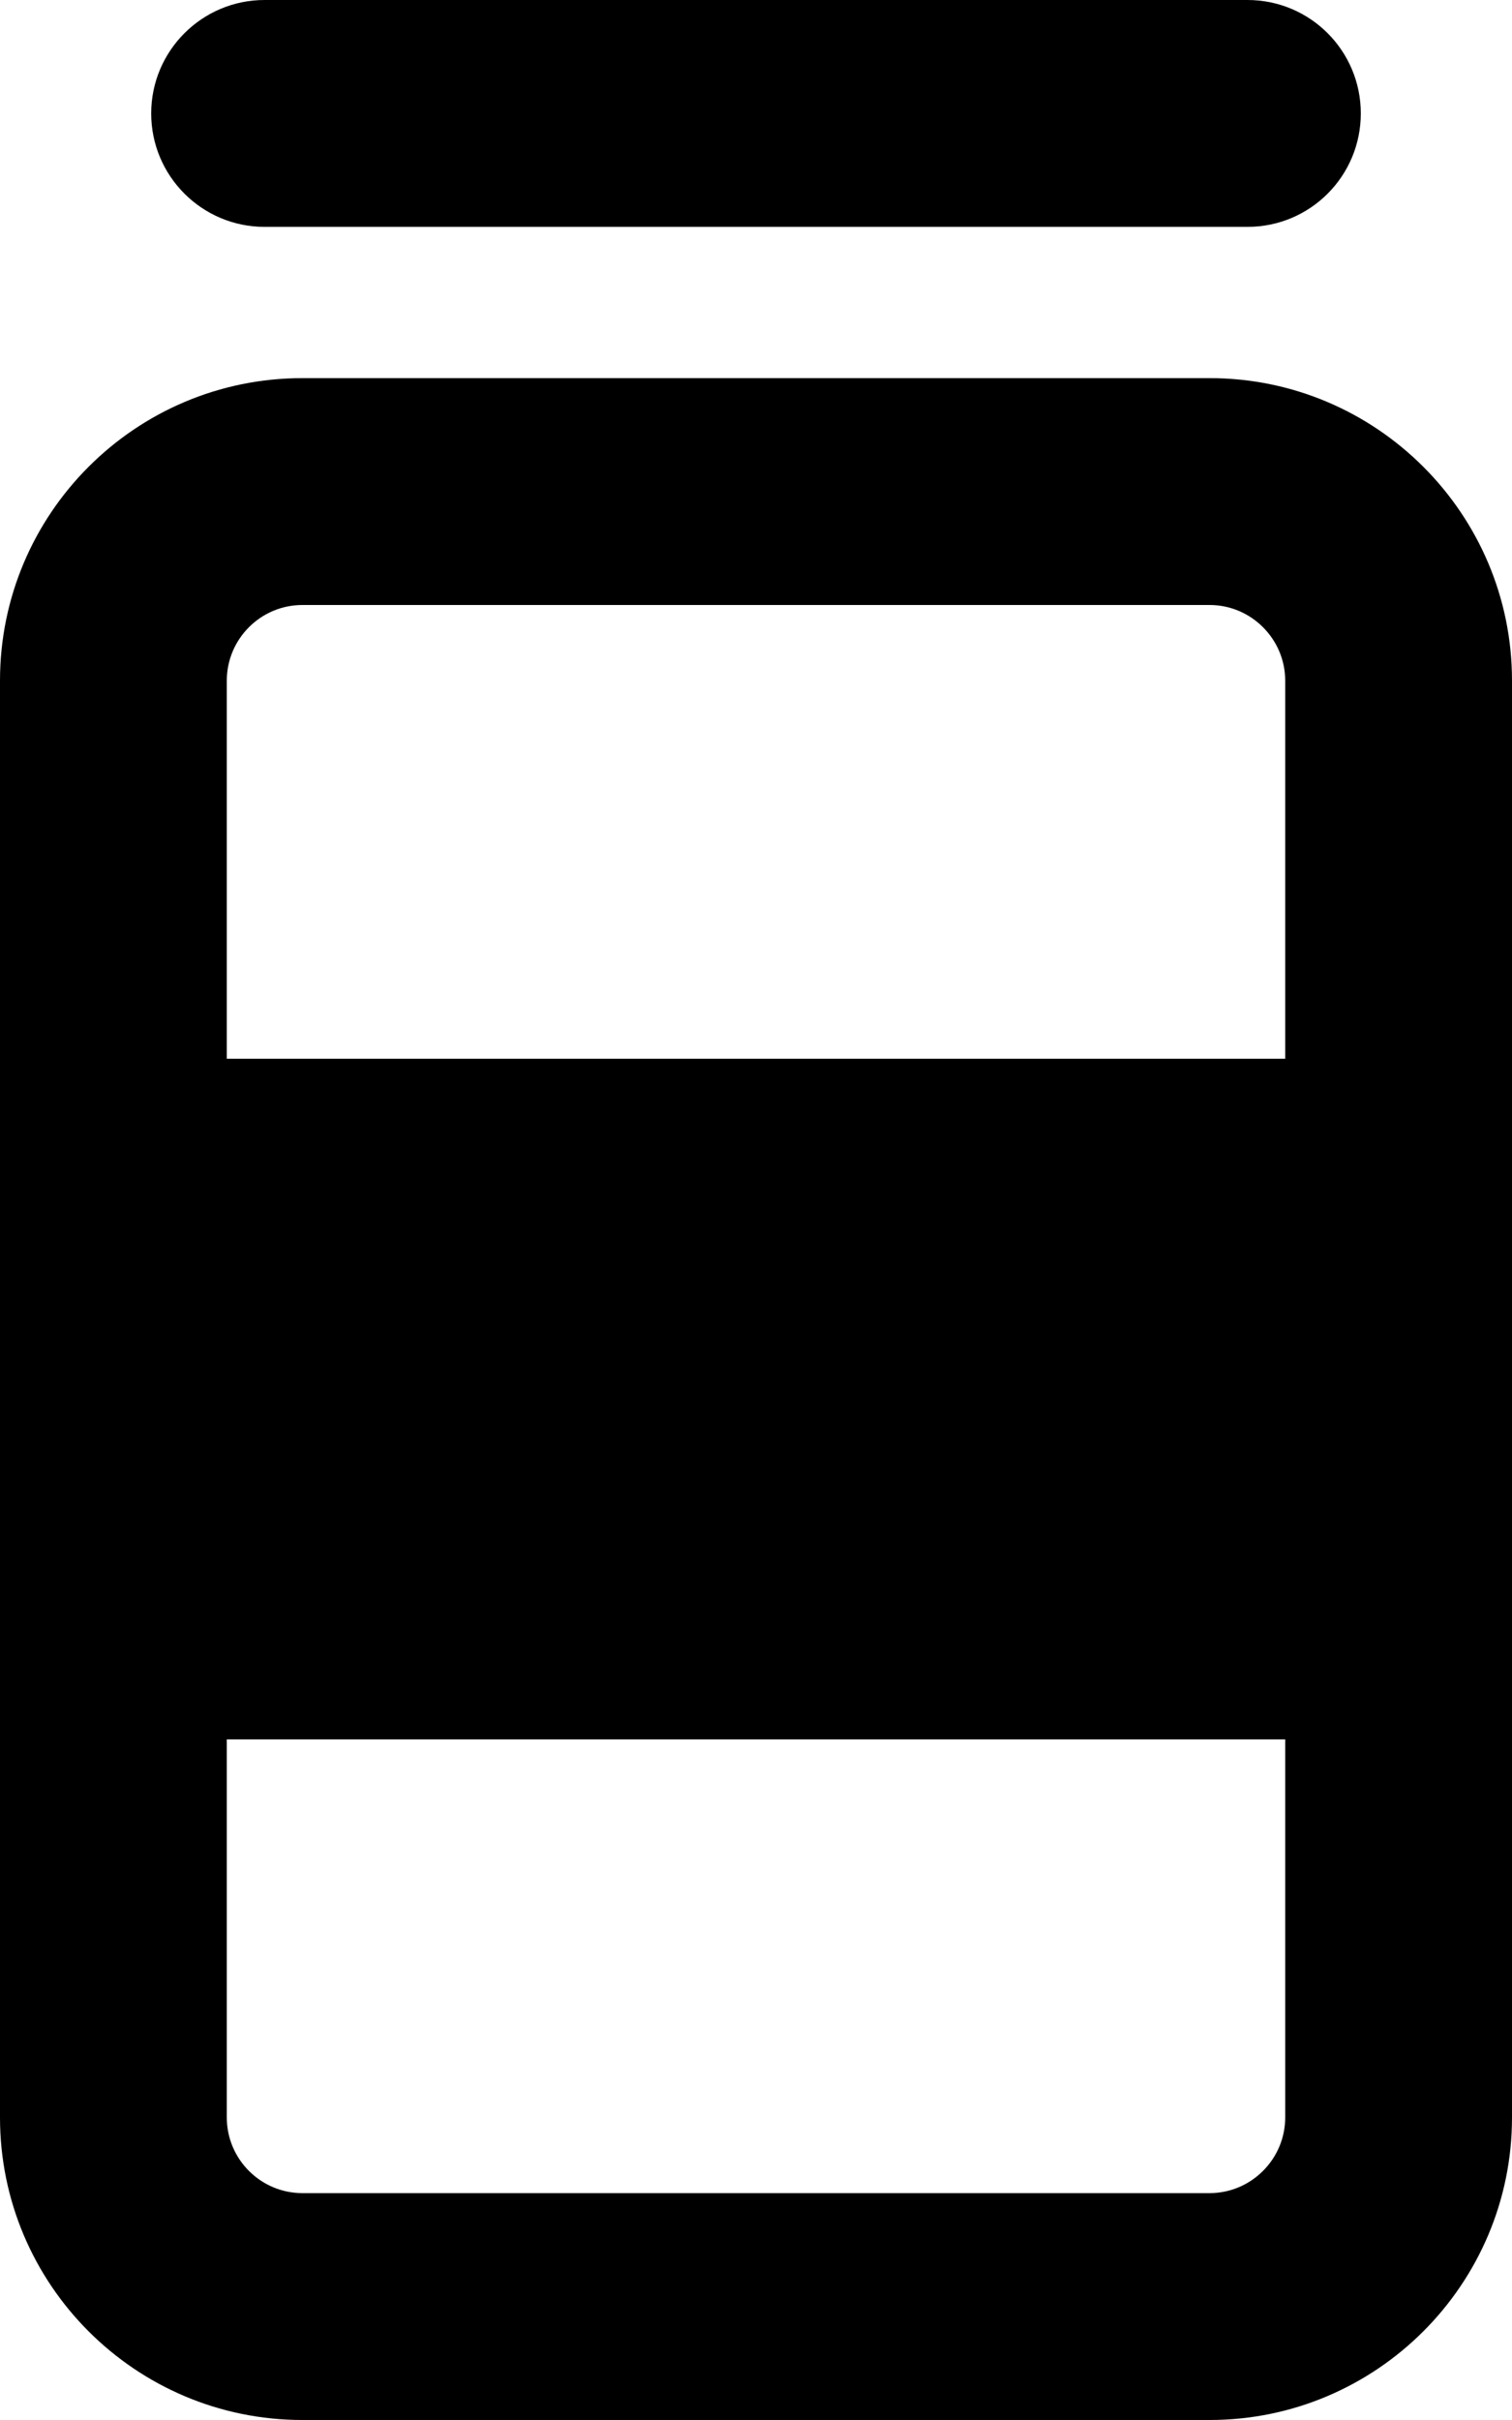 <svg xmlns="http://www.w3.org/2000/svg" viewBox="0 0 320 512"><!--! Font Awesome Pro 6.1.2 by @fontawesome - https://fontawesome.com License - https://fontawesome.com/license (Commercial License) Copyright 2022 Fonticons, Inc. --><path d="M32 24C32 10.75 42.75 0 56 0H264C277.3 0 288 10.75 288 24C288 37.25 277.3 48 264 48H56C42.75 48 32 37.25 32 24zM256 80C291.3 80 320 108.7 320 144V448C320 483.3 291.3 512 256 512H64C28.65 512 0 483.3 0 448V144C0 108.7 28.65 80 64 80H256zM256 128H64C55.16 128 48 135.2 48 144V224H272V144C272 135.2 264.8 128 256 128zM272 368H48V448C48 456.8 55.16 464 64 464H256C264.8 464 272 456.8 272 448V368z"/></svg>